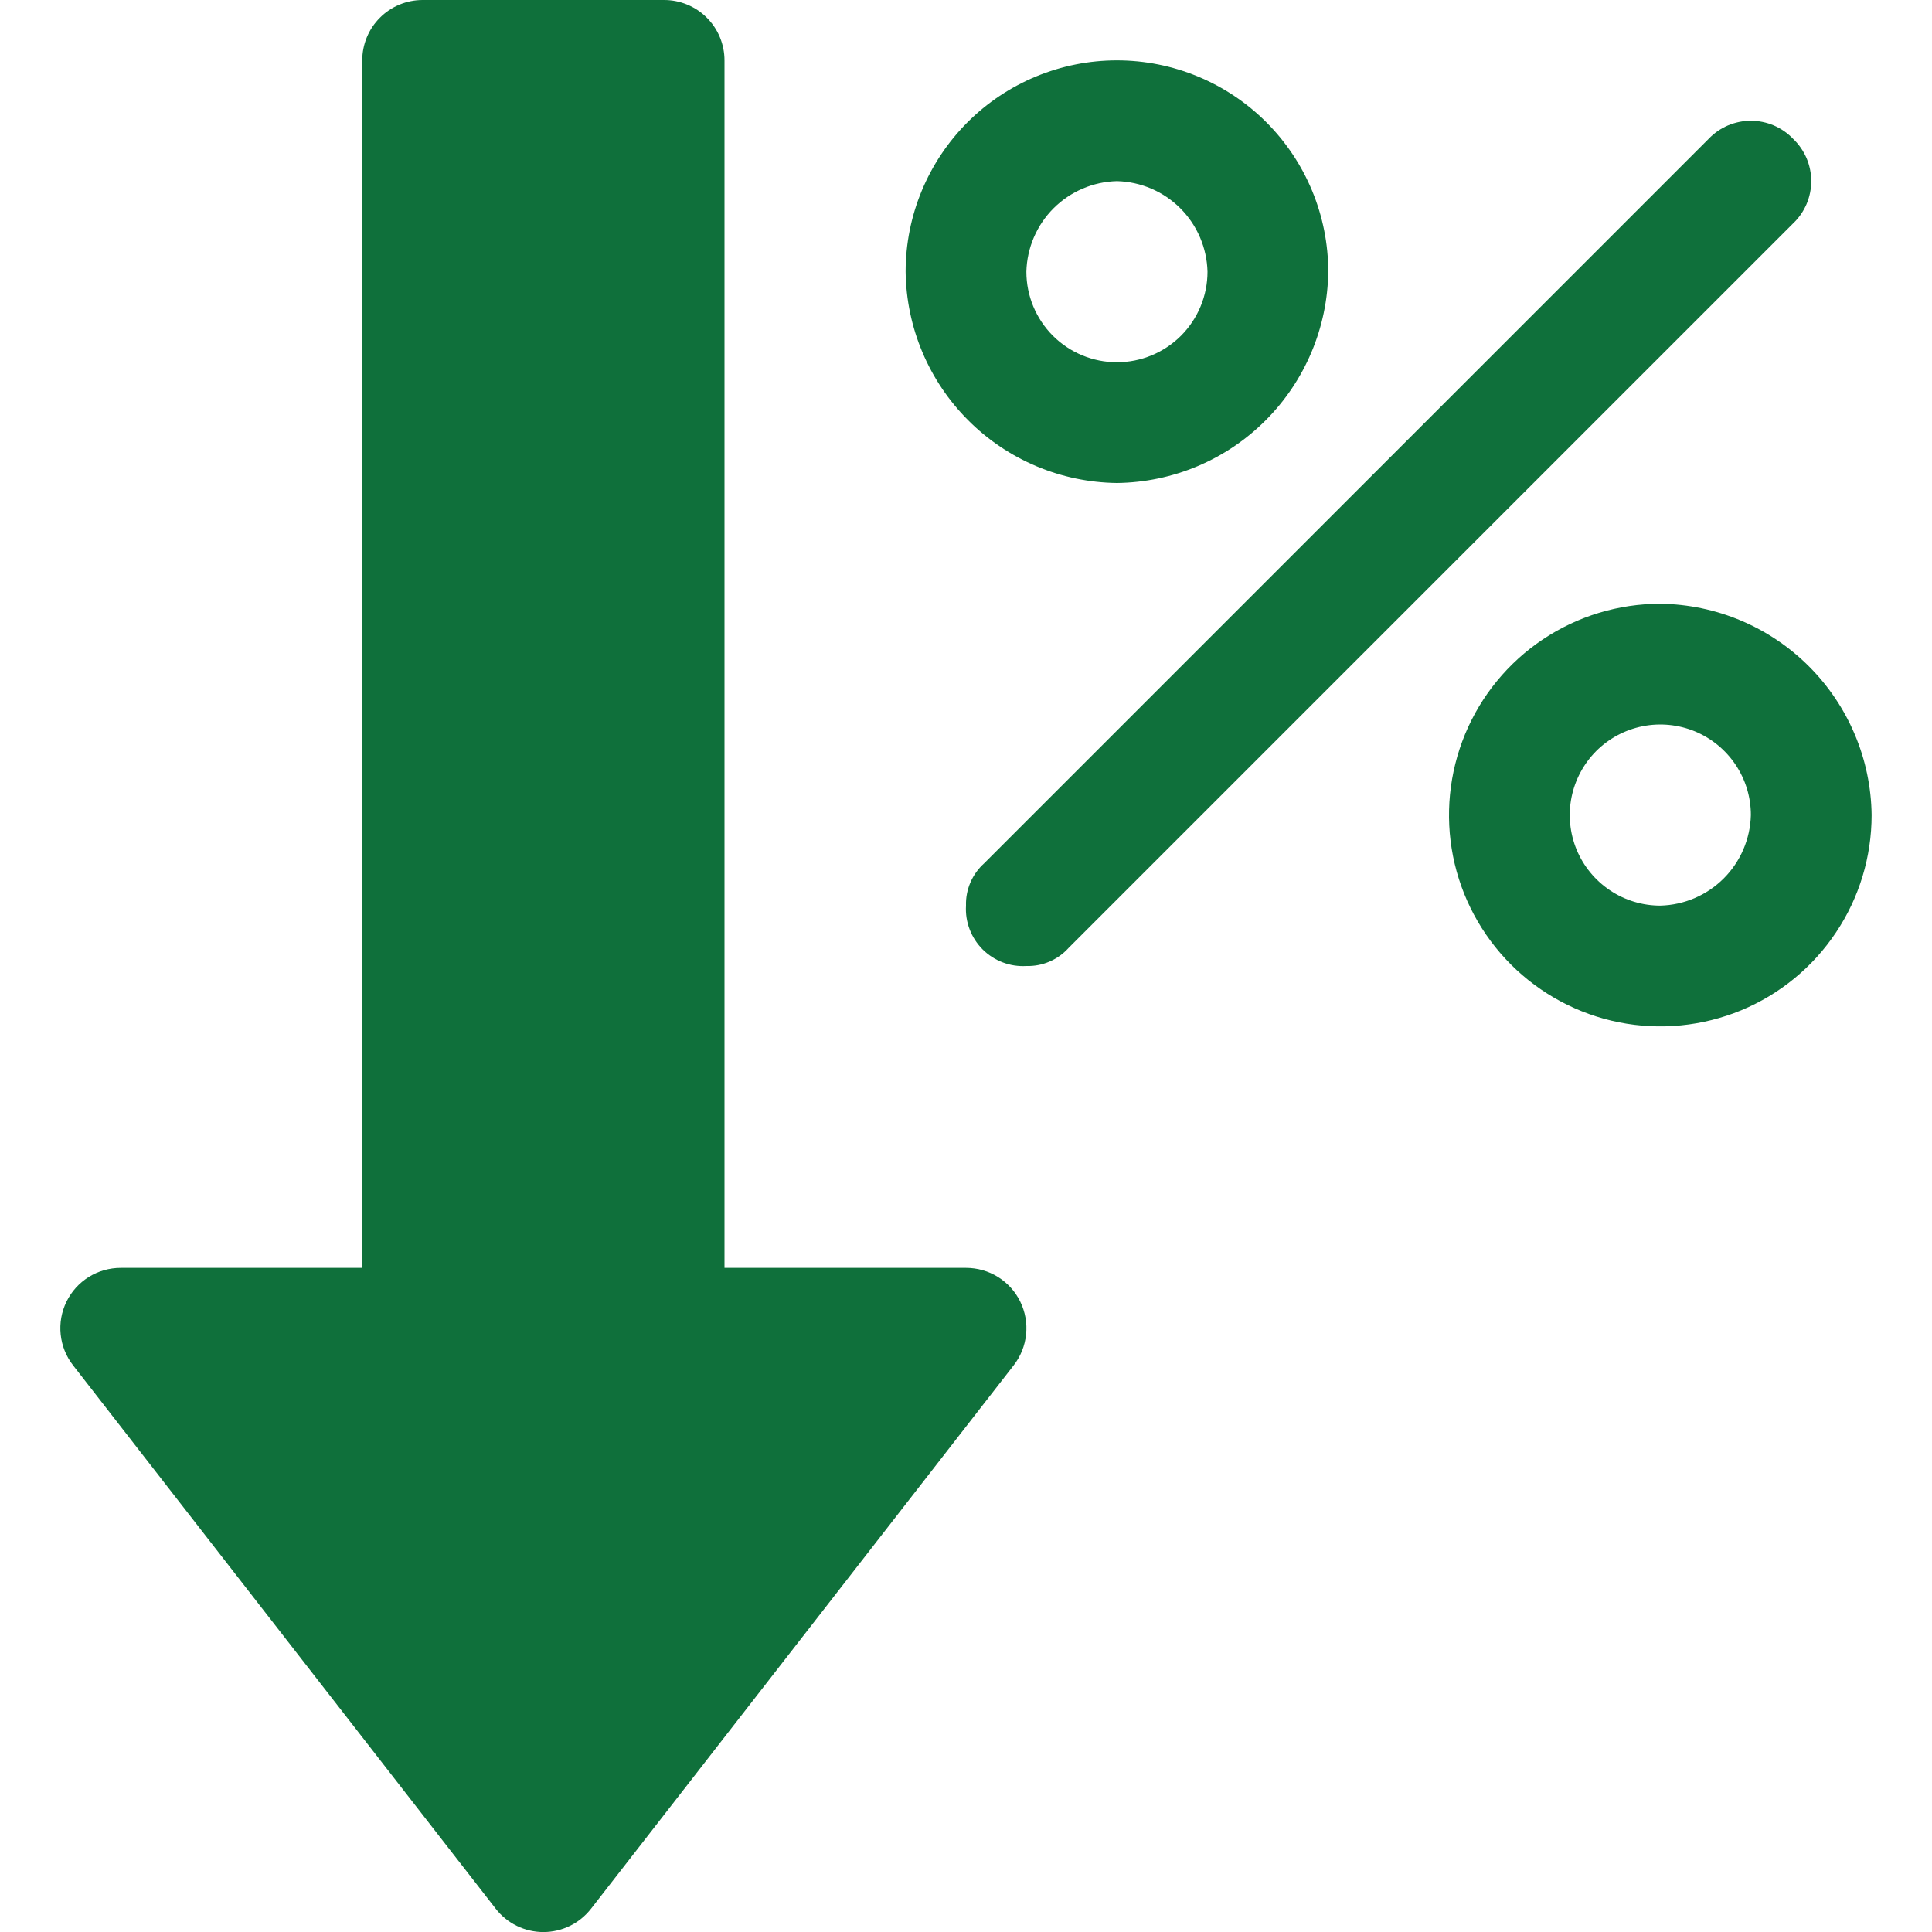 <svg width="32" height="32" viewBox="0 0 32 32" fill="none" xmlns="http://www.w3.org/2000/svg">
<g clip-path="url(#clip0_463_1319)">
<path d="M18.5 8C19.425 7.989 20.309 7.617 20.962 6.963C21.616 6.309 21.989 5.425 22 4.5C22 3.572 21.631 2.682 20.975 2.025C20.319 1.369 19.428 1 18.5 1C17.572 1 16.681 1.369 16.025 2.025C15.369 2.682 15 3.572 15 4.5C15.011 5.425 15.383 6.309 16.038 6.963C16.691 7.617 17.575 7.989 18.5 8ZM18.5 3C18.895 3.01 19.271 3.171 19.55 3.45C19.829 3.729 19.99 4.105 20 4.5C20 4.898 19.842 5.279 19.561 5.561C19.279 5.842 18.898 6 18.5 6C18.102 6 17.721 5.842 17.439 5.561C17.158 5.279 17 4.898 17 4.5C17.01 4.105 17.171 3.729 17.45 3.45C17.729 3.171 18.105 3.01 18.5 3Z" fill="#0F703B"/>
<path d="M27.5 10C26.808 10 26.131 10.205 25.555 10.59C24.98 10.974 24.531 11.521 24.266 12.161C24.002 12.8 23.932 13.504 24.067 14.183C24.202 14.862 24.536 15.485 25.025 15.975C25.515 16.464 26.138 16.798 26.817 16.933C27.496 17.068 28.2 16.998 28.839 16.734C29.479 16.469 30.026 16.02 30.41 15.444C30.795 14.869 31 14.192 31 13.5C30.989 12.575 30.616 11.691 29.962 11.037C29.309 10.383 28.425 10.011 27.5 10ZM27.5 15C27.203 15 26.913 14.912 26.667 14.747C26.42 14.582 26.228 14.348 26.114 14.074C26.001 13.8 25.971 13.498 26.029 13.207C26.087 12.916 26.23 12.649 26.439 12.439C26.649 12.23 26.916 12.087 27.207 12.029C27.498 11.971 27.8 12.001 28.074 12.114C28.348 12.228 28.582 12.42 28.747 12.667C28.912 12.913 29 13.203 29 13.5C28.99 13.895 28.829 14.271 28.55 14.55C28.271 14.829 27.895 14.99 27.5 15Z" fill="#0F703B"/>
<path d="M29.7 2.3C29.61 2.205 29.501 2.13 29.381 2.078C29.26 2.027 29.131 2 29 2C28.869 2 28.74 2.027 28.619 2.078C28.499 2.13 28.39 2.205 28.3 2.3L16.3 14.3C16.202 14.388 16.125 14.496 16.073 14.617C16.021 14.738 15.996 14.868 16 15C15.992 15.133 16.012 15.267 16.06 15.392C16.107 15.517 16.181 15.63 16.275 15.725C16.37 15.819 16.483 15.893 16.608 15.94C16.733 15.988 16.867 16.008 17 16C17.131 16.004 17.262 15.979 17.383 15.927C17.504 15.875 17.612 15.798 17.7 15.7L29.7 3.7C29.795 3.61 29.87 3.501 29.922 3.381C29.973 3.26 30 3.131 30 3C30 2.869 29.973 2.74 29.922 2.619C29.87 2.499 29.795 2.39 29.7 2.3Z" fill="#0F703B"/>
<path d="M16 21H12V1C12 0.735 11.895 0.48 11.707 0.293C11.52 0.105 11.265 0 11 0L7 0C6.735 0 6.48 0.105 6.293 0.293C6.105 0.48 6 0.735 6 1V21H2C1.813 21 1.629 21.052 1.47 21.151C1.311 21.25 1.183 21.392 1.101 21.56C1.019 21.729 0.985 21.916 1.005 22.103C1.024 22.289 1.095 22.466 1.21 22.614L8.21 31.614C8.303 31.734 8.423 31.832 8.56 31.899C8.697 31.966 8.848 32.001 9 32.001C9.152 32.001 9.303 31.966 9.44 31.899C9.577 31.832 9.696 31.734 9.79 31.614L16.79 22.614C16.905 22.466 16.976 22.289 16.995 22.103C17.015 21.916 16.981 21.729 16.899 21.56C16.817 21.392 16.689 21.25 16.53 21.151C16.371 21.052 16.187 21 16 21Z" fill="#0F703B"/>
</g>
<defs>
<clipPath id="clip0_463_1319">
<rect width="32" height="32" fill="white"/>
</clipPath>
</defs>
</svg>
